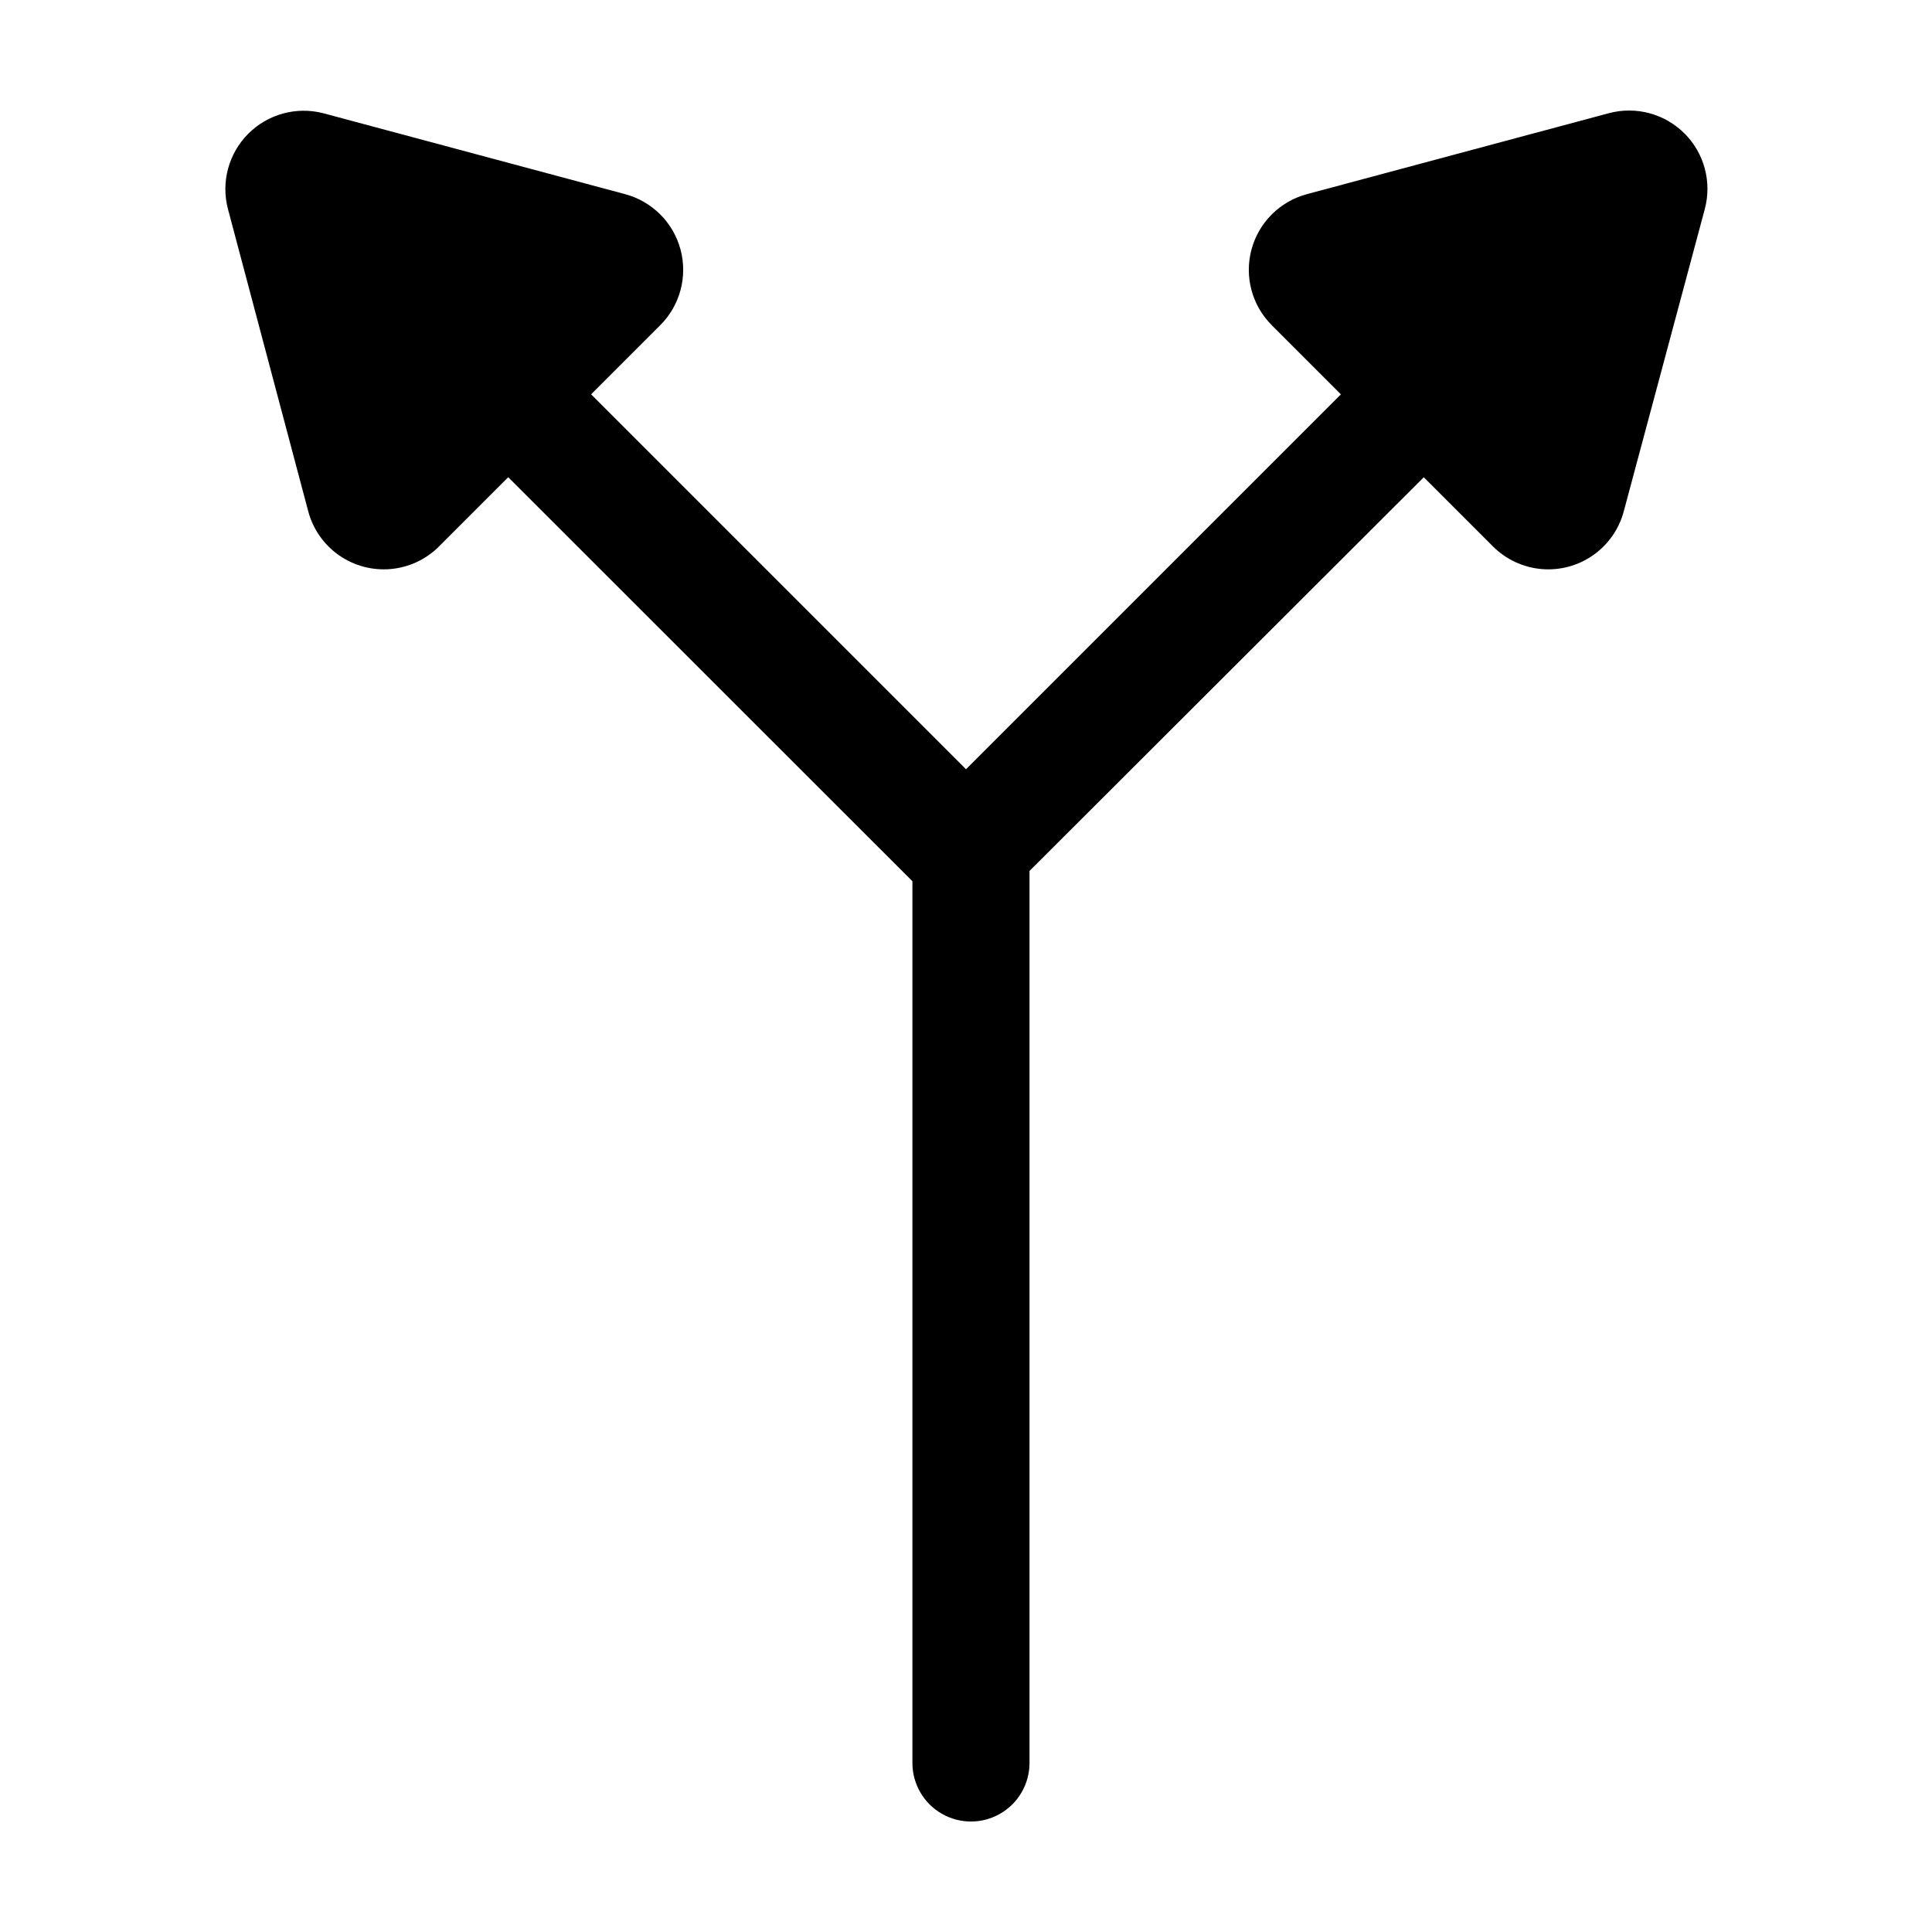 <?xml version="1.0" encoding="UTF-8"?>
<!-- Uploaded to: SVG Repo, www.svgrepo.com, Generator: SVG Repo Mixer Tools -->
<svg fill="#000000" width="800px" height="800px" version="1.1" viewBox="144 144 512 512" xmlns="http://www.w3.org/2000/svg">
 <path d="m570.39 173.99-80.055 21.465c-7.16 1.918-12.754 7.508-14.676 14.664-1.922 7.16 0.117 14.801 5.356 20.047l18.34 18.34-99.352 99.352-99.352-99.352 18.34-18.34h-0.004c5.238-5.246 7.277-12.887 5.356-20.047-1.922-7.156-7.516-12.746-14.676-14.664l-80.055-21.465c-7.133-1.816-14.699 0.277-19.879 5.512-5.18 5.231-7.203 12.816-5.312 19.934l21.262 80.055c1.25 4.711 4.125 8.828 8.113 11.629 3.992 2.805 8.84 4.106 13.695 3.684 4.859-0.422 9.41-2.543 12.855-5.992l18.34-18.34 107.11 107.06v233.67c0 5.543 2.957 10.668 7.758 13.438 4.801 2.773 10.715 2.773 15.516 0 4.801-2.769 7.758-7.894 7.758-13.438v-236.39l104.49-104.34 18.34 18.34c3.445 3.449 7.996 5.57 12.852 5.992 4.856 0.422 9.707-0.879 13.695-3.684 3.988-2.801 6.863-6.918 8.113-11.629l21.461-80.055c1.926-7.16-0.117-14.805-5.352-20.051-5.238-5.246-12.875-7.301-20.039-5.394z"/>
</svg>
